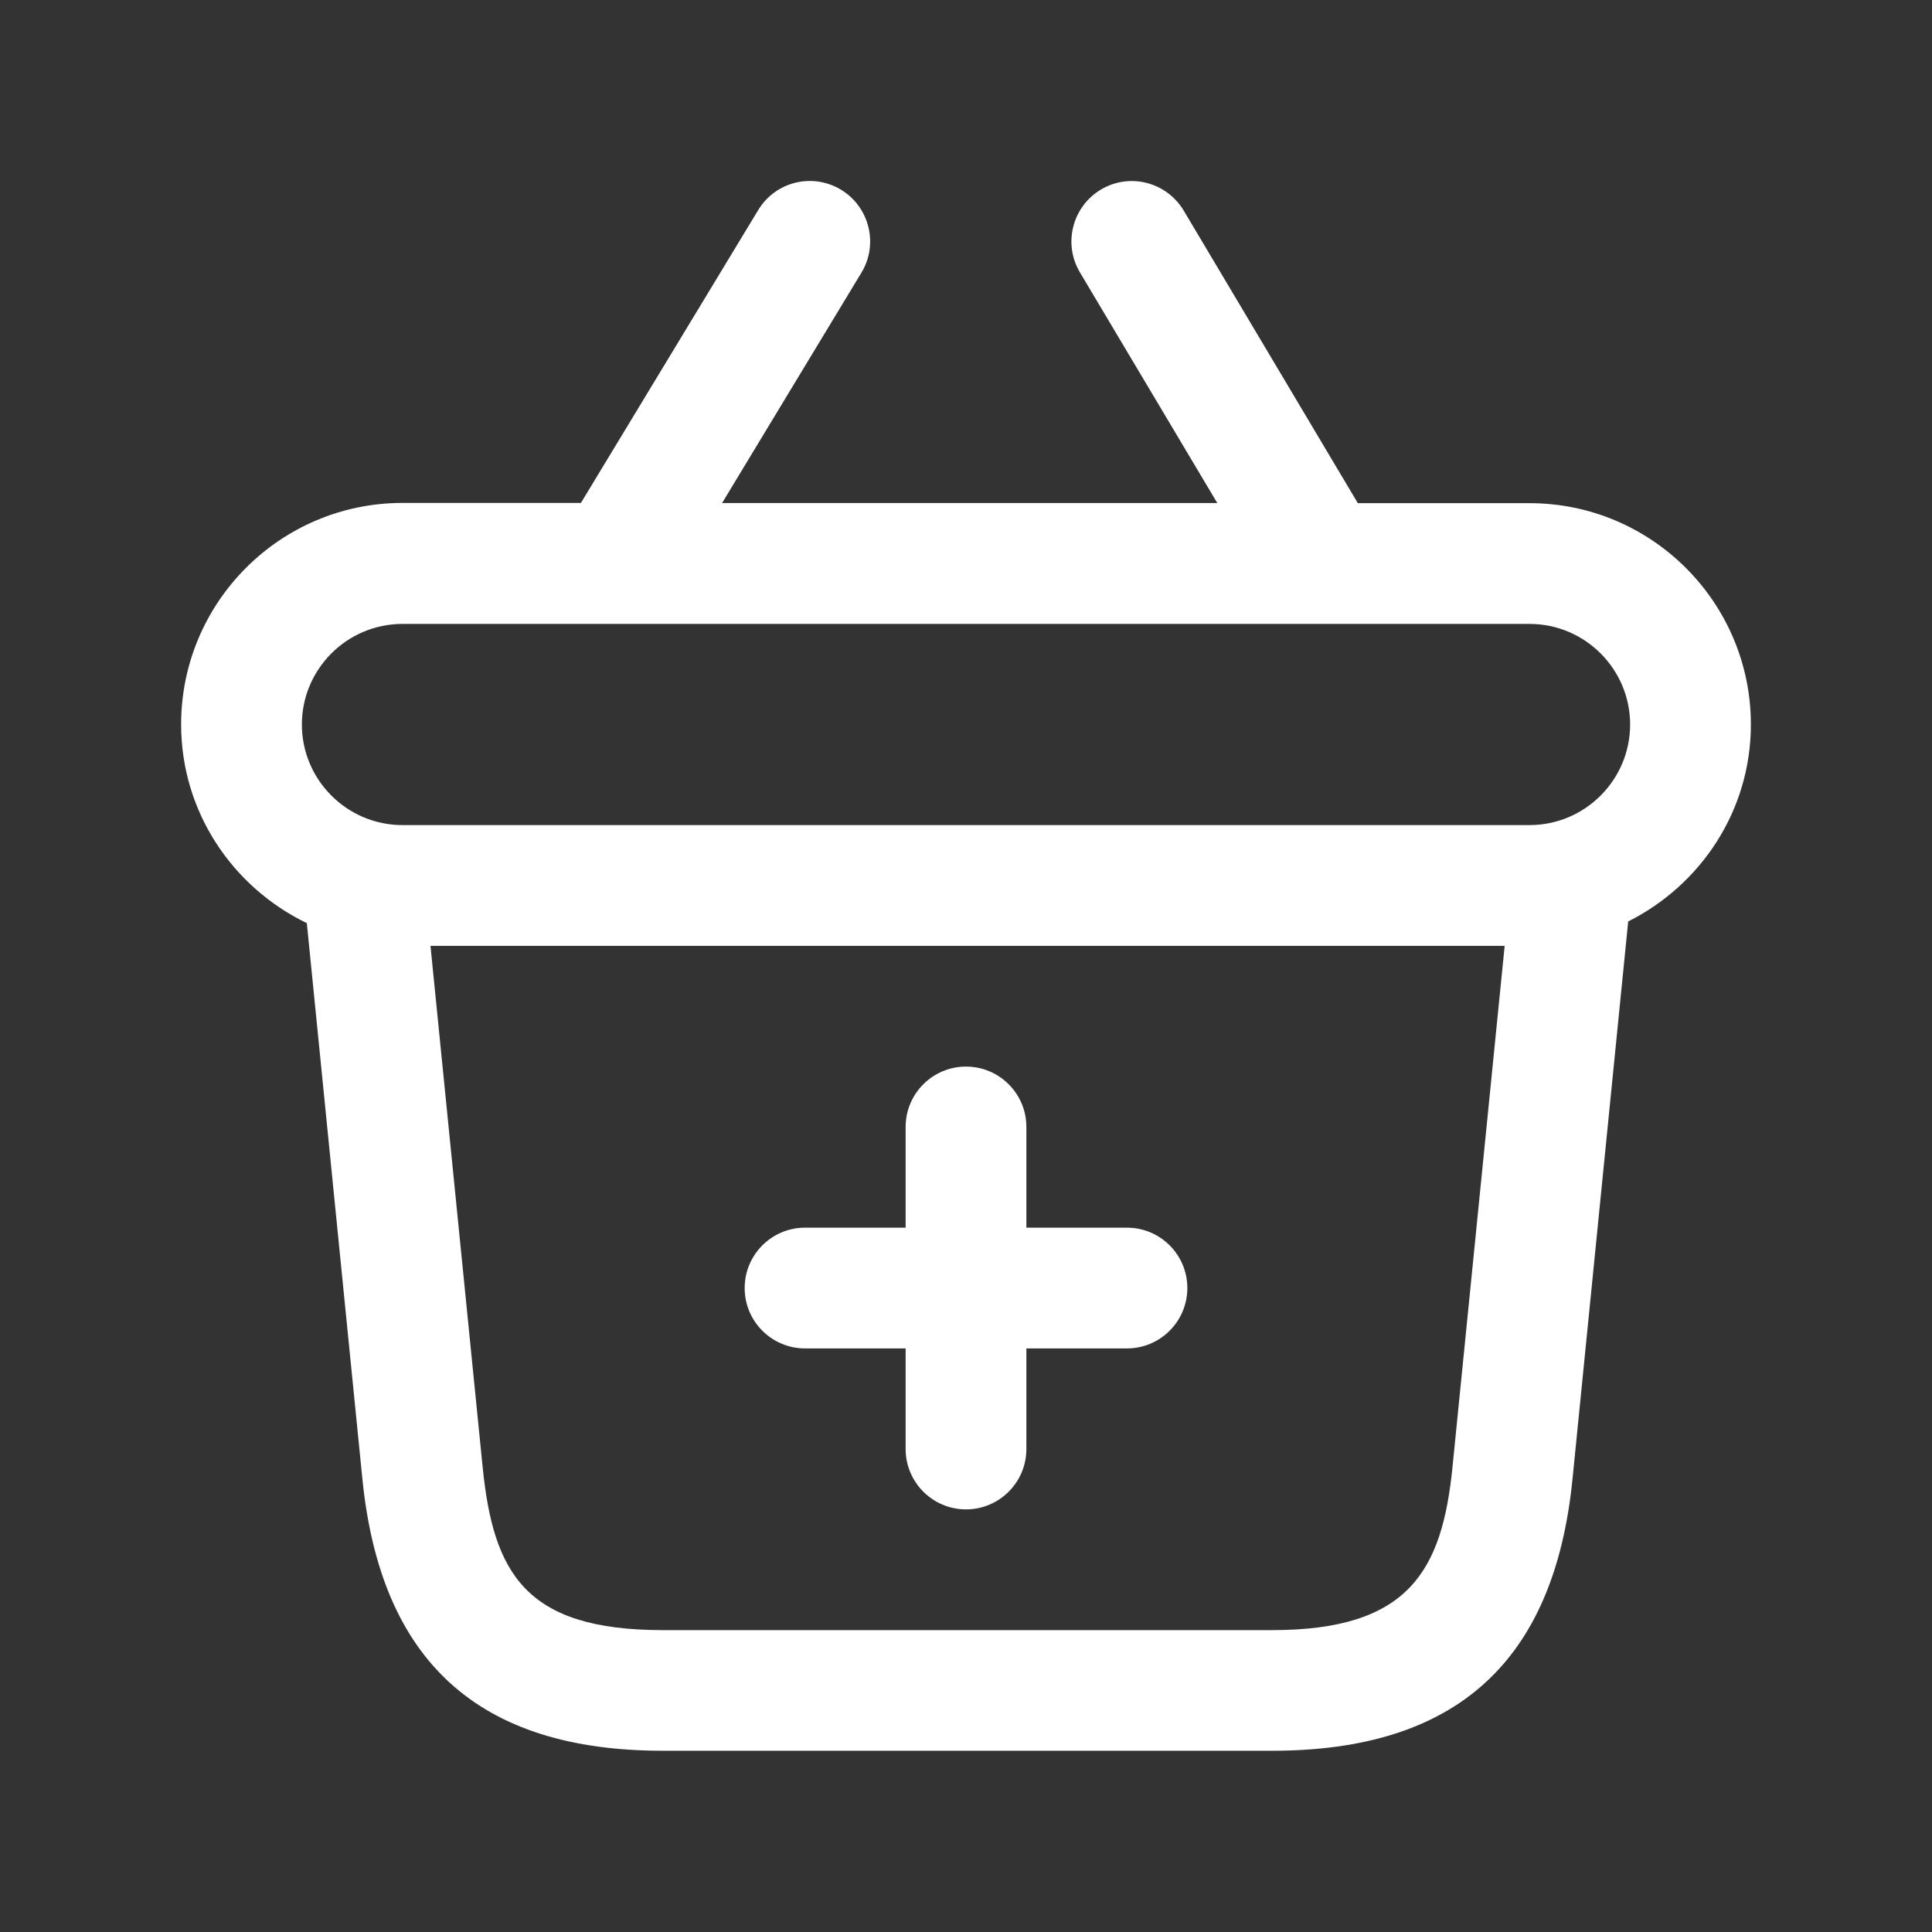 <svg width="16" height="16" viewBox="0 0 16 16" fill="none" xmlns="http://www.w3.org/2000/svg">
<rect x="0" y="0" width="16" height="16" fill="#333333" stroke="none"/>
<path d="M14.5 6C14.5 4.989 13.678 4.167 12.667 4.167H11.245L9.803 1.744C9.661 1.507 9.355 1.428 9.117 1.57C8.881 1.711 8.802 2.018 8.943 2.255L10.081 4.166H5.98L7.134 2.258C7.277 2.022 7.201 1.715 6.965 1.571C6.727 1.428 6.421 1.504 6.279 1.74L4.811 4.165H3.333C2.322 4.165 1.5 4.987 1.5 5.999C1.5 6.725 1.927 7.348 2.541 7.645L3.001 12.247C3.153 13.762 3.966 14.499 5.489 14.499H10.535C12.058 14.499 12.872 13.763 13.023 12.247L13.484 7.631C14.084 7.33 14.5 6.715 14.5 6ZM3.333 5.167H12.667C13.126 5.167 13.5 5.541 13.5 6C13.5 6.459 13.126 6.833 12.667 6.833H3.333C2.874 6.833 2.5 6.459 2.5 6C2.5 5.541 2.874 5.167 3.333 5.167ZM12.029 12.149C11.943 13.005 11.671 13.5 10.536 13.5H5.489C4.348 13.5 4.085 13.025 3.997 12.149L3.565 7.833H12.461L12.029 12.149ZM9.833 10.667C9.833 10.943 9.609 11.167 9.333 11.167H8.5V12C8.5 12.276 8.276 12.5 8 12.5C7.724 12.5 7.5 12.276 7.5 12V11.167H6.667C6.391 11.167 6.167 10.943 6.167 10.667C6.167 10.391 6.391 10.167 6.667 10.167H7.5V9.333C7.5 9.057 7.724 8.833 8 8.833C8.276 8.833 8.5 9.057 8.5 9.333V10.167H9.333C9.609 10.167 9.833 10.391 9.833 10.667Z" fill="white"/>
</svg>
